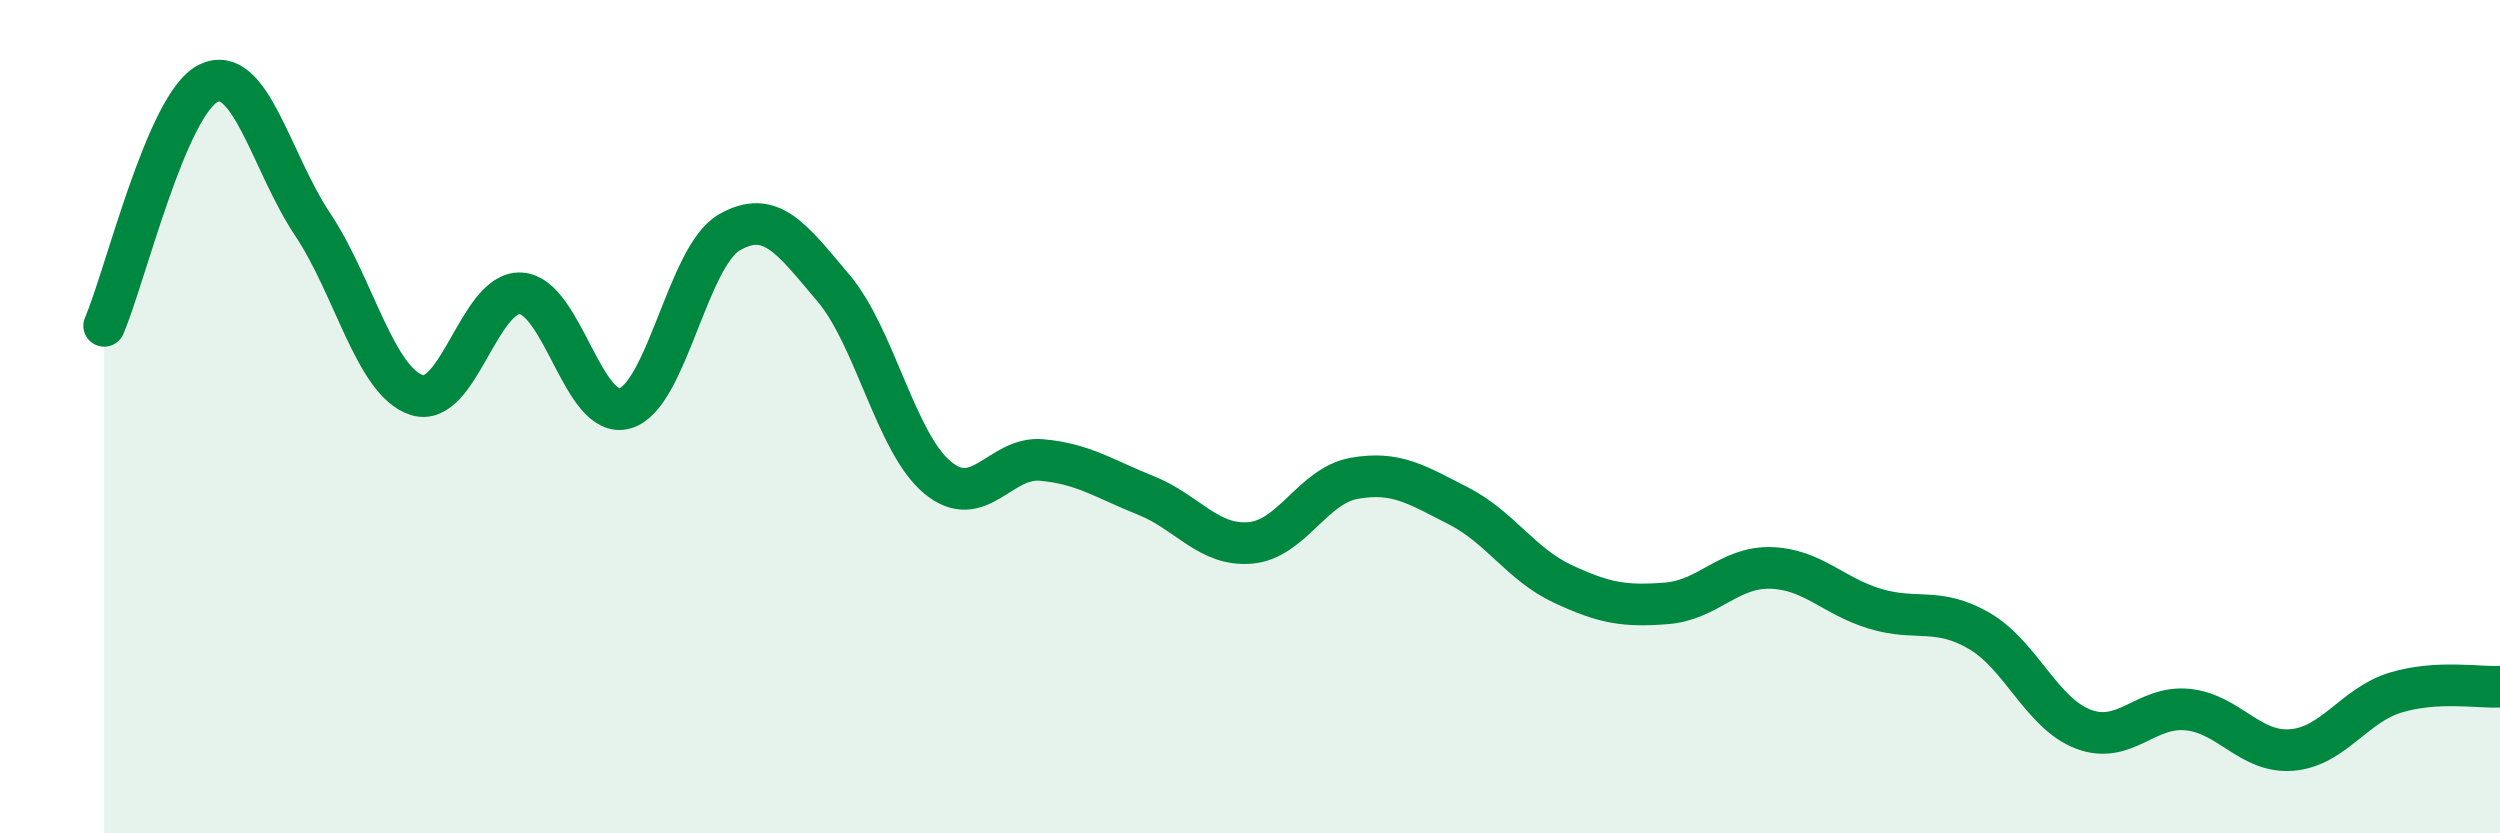 
    <svg width="60" height="20" viewBox="0 0 60 20" xmlns="http://www.w3.org/2000/svg">
      <path
        d="M 2.5,7.82 C 3,6.66 4,2.49 5,2 C 6,1.51 6.5,3.88 7.5,5.38 C 8.5,6.88 9,9.15 10,9.48 C 11,9.81 11.5,6.98 12.5,7.04 C 13.5,7.1 14,10.09 15,9.8 C 16,9.51 16.5,6.16 17.5,5.58 C 18.5,5 19,5.73 20,6.91 C 21,8.09 21.5,10.63 22.5,11.46 C 23.5,12.29 24,10.95 25,11.04 C 26,11.13 26.5,11.49 27.5,11.89 C 28.5,12.29 29,13.11 30,13.03 C 31,12.95 31.5,11.66 32.5,11.48 C 33.5,11.3 34,11.63 35,12.14 C 36,12.65 36.5,13.54 37.5,14.01 C 38.5,14.48 39,14.56 40,14.48 C 41,14.4 41.5,13.6 42.5,13.63 C 43.5,13.66 44,14.31 45,14.61 C 46,14.91 46.5,14.56 47.5,15.14 C 48.5,15.72 49,17.12 50,17.5 C 51,17.88 51.5,16.93 52.5,17.03 C 53.5,17.13 54,18.08 55,18 C 56,17.92 56.5,16.92 57.5,16.62 C 58.5,16.32 59.5,16.51 60,16.48L60 20L2.5 20Z"
        fill="#008740"
        opacity="0.1"
        stroke-linecap="round"
        stroke-linejoin="round"
      />
      <path
        d="M 2.5,7.82 C 3,6.66 4,2.49 5,2 C 6,1.51 6.5,3.88 7.5,5.38 C 8.5,6.88 9,9.15 10,9.48 C 11,9.81 11.5,6.98 12.5,7.04 C 13.5,7.1 14,10.09 15,9.8 C 16,9.51 16.5,6.16 17.5,5.58 C 18.5,5 19,5.73 20,6.91 C 21,8.09 21.5,10.63 22.5,11.46 C 23.5,12.29 24,10.95 25,11.04 C 26,11.13 26.5,11.49 27.5,11.89 C 28.5,12.29 29,13.11 30,13.03 C 31,12.95 31.5,11.66 32.5,11.48 C 33.5,11.3 34,11.63 35,12.14 C 36,12.65 36.5,13.54 37.5,14.01 C 38.5,14.48 39,14.56 40,14.48 C 41,14.4 41.5,13.6 42.5,13.63 C 43.5,13.66 44,14.31 45,14.61 C 46,14.91 46.5,14.56 47.5,15.14 C 48.5,15.72 49,17.12 50,17.5 C 51,17.88 51.5,16.93 52.5,17.03 C 53.5,17.13 54,18.08 55,18 C 56,17.92 56.5,16.92 57.5,16.62 C 58.5,16.32 59.5,16.51 60,16.48"
        stroke="#008740"
        stroke-width="1"
        fill="none"
        stroke-linecap="round"
        stroke-linejoin="round"
      />
    </svg>
  